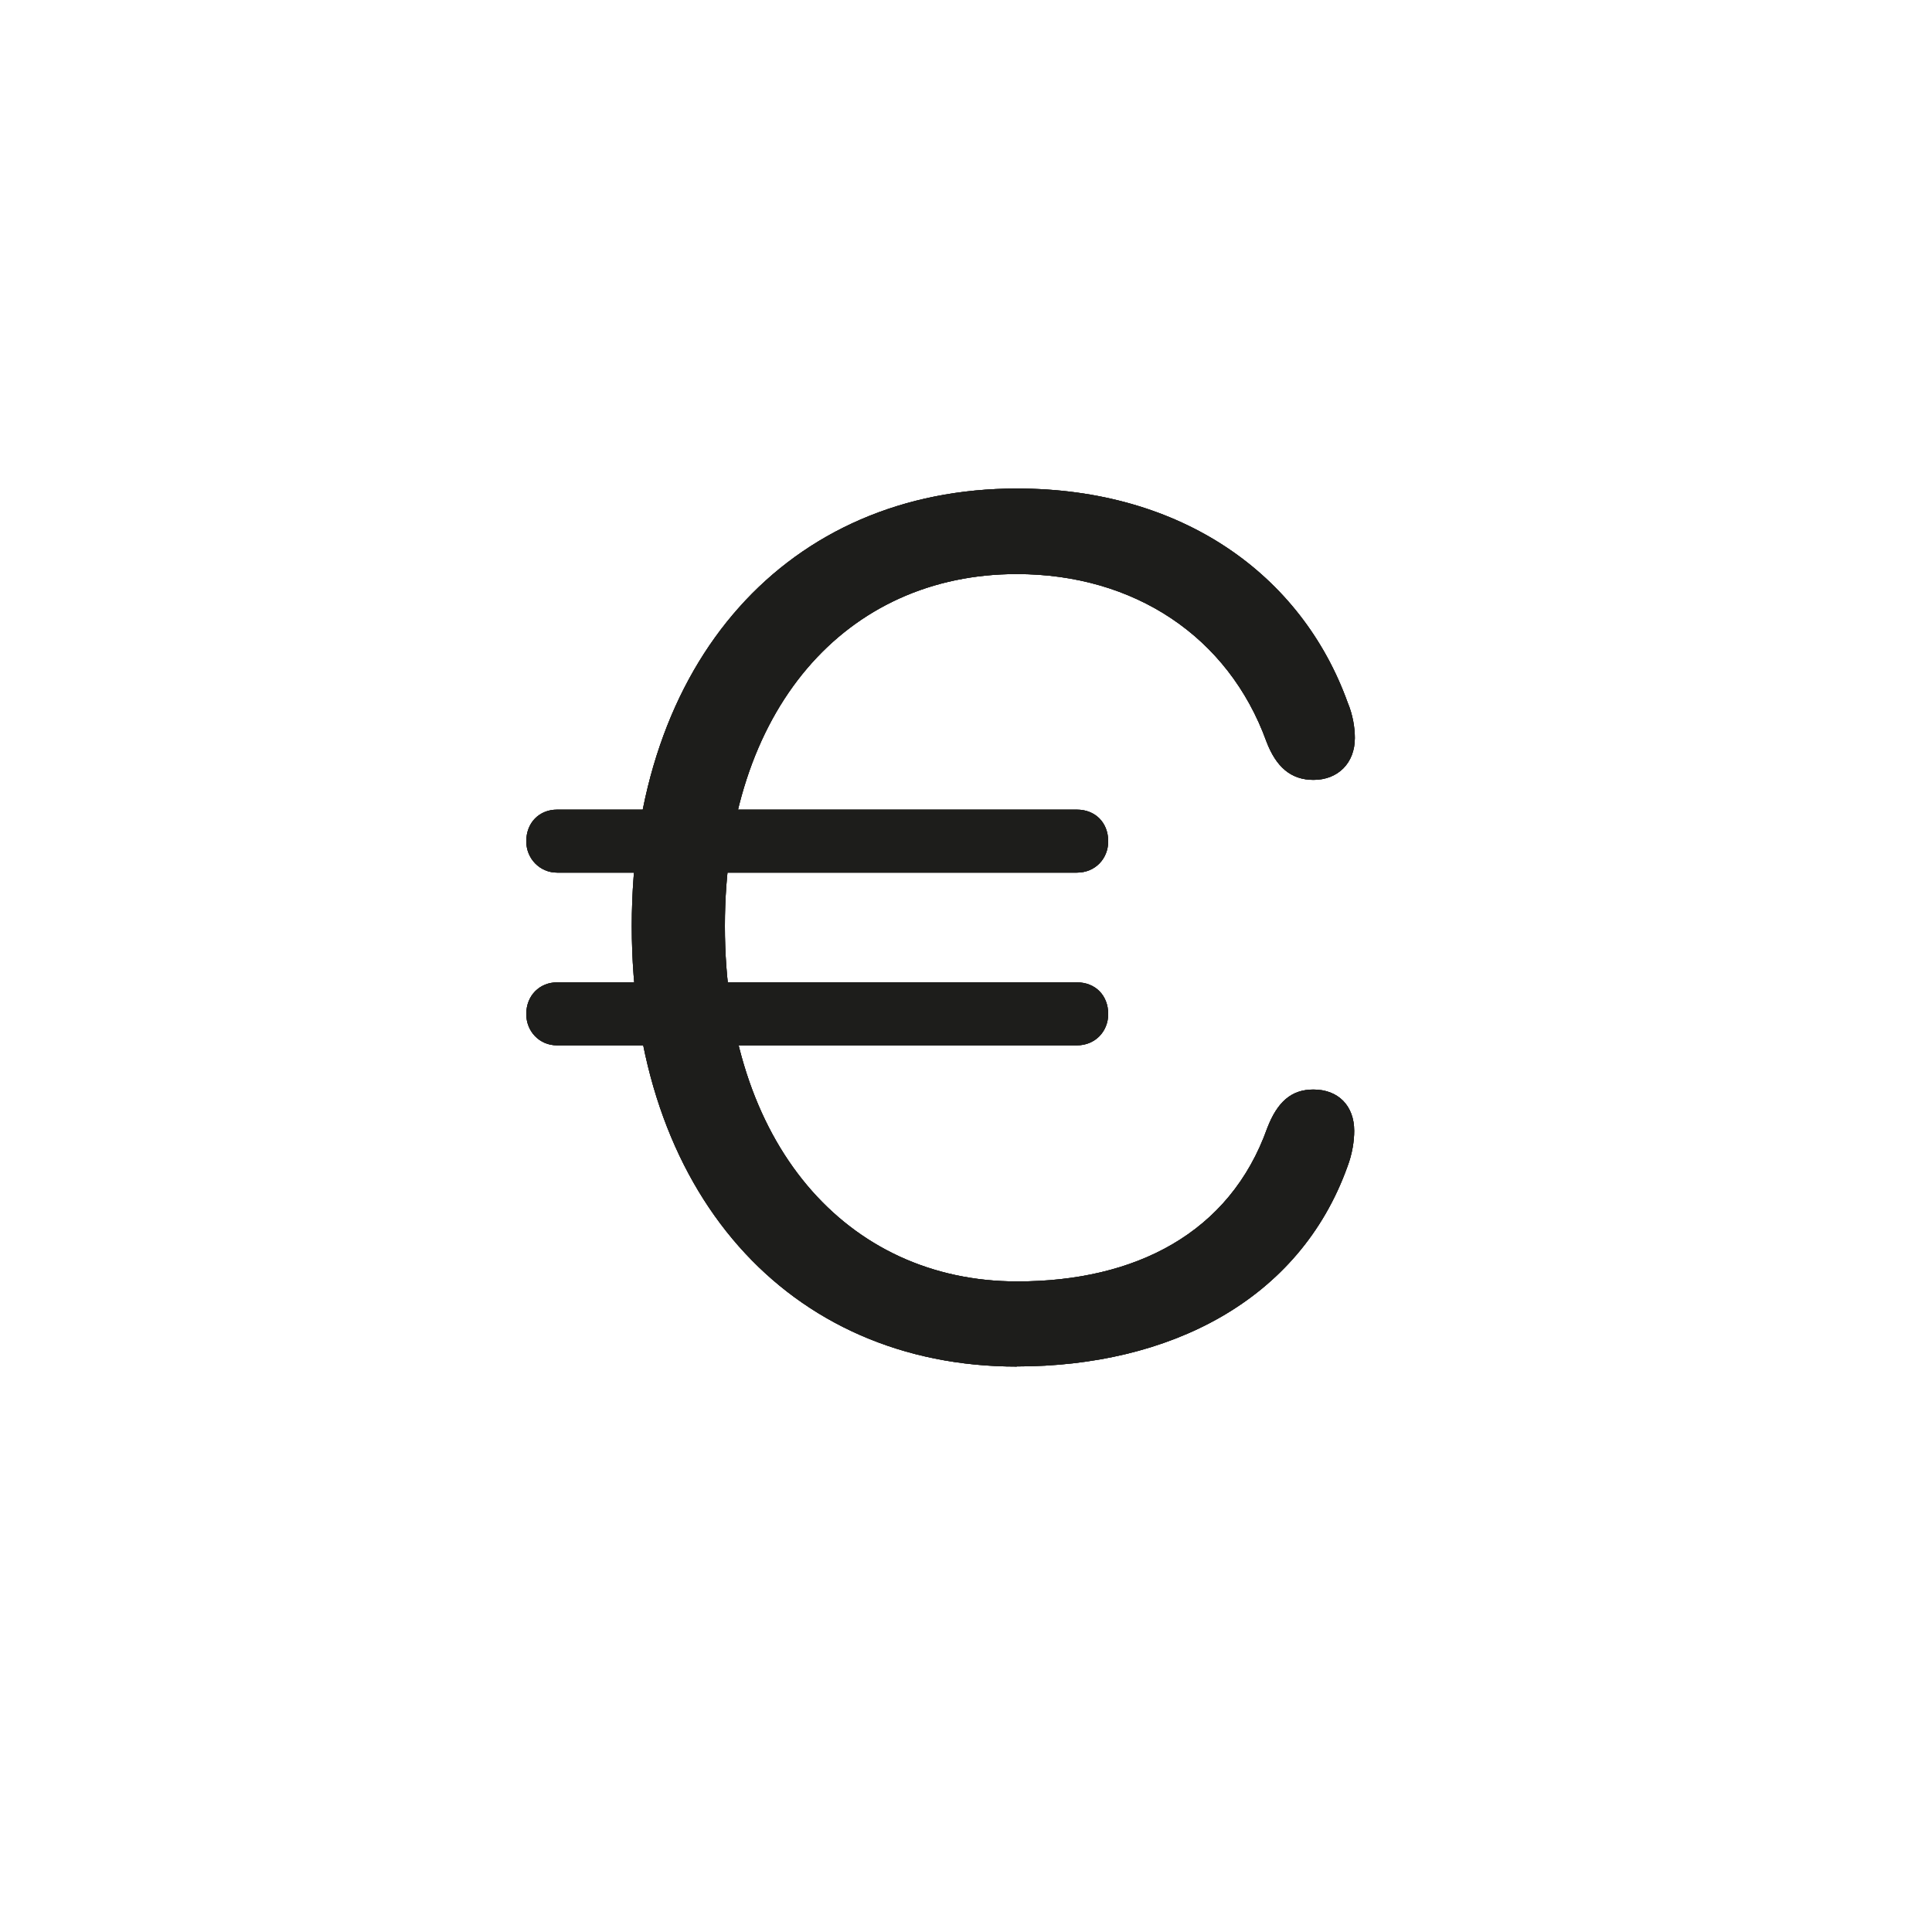 <?xml version="1.0" encoding="UTF-8"?>
<svg id="Laag_1" data-name="Laag 1" xmlns="http://www.w3.org/2000/svg" viewBox="0 0 150 150">
  <defs>
    <style>
      .cls-1 {
        opacity: .85;
      }

      .cls-2 {
        fill: #1d1d1b;
      }

      .cls-2, .cls-3 {
        stroke-width: 0px;
      }

      .cls-3 {
        fill: #12100b;
      }
    </style>
  </defs>
  <g class="cls-1">
    <path class="cls-3" d="M78.94,106.09c11.83,0,21.95-5.11,25.68-15.53.37-.97.52-1.98.52-2.76,0-1.94-1.23-3.21-3.17-3.21-1.72,0-2.8.97-3.58,2.99-2.91,8.18-10.27,11.91-19.41,11.91-13.25,0-22.7-10.71-22.7-27.59s9.45-27.33,22.66-27.33c9.11,0,16.43,4.85,19.38,12.99.75,1.98,1.9,2.99,3.66,2.99,1.9,0,3.21-1.31,3.21-3.25,0-.78-.15-1.79-.56-2.76-3.58-9.93-12.88-16.61-25.68-16.61-17.66,0-29.9,13.29-29.9,33.97s12.17,34.2,29.9,34.2ZM43.25,67.75h40.36c1.42,0,2.43-1.08,2.43-2.43,0-1.46-1.01-2.46-2.43-2.46h-40.36c-1.38,0-2.39,1.01-2.39,2.46,0,1.34,1.05,2.43,2.39,2.43ZM43.25,81.16h40.36c1.42,0,2.43-1.08,2.43-2.43,0-1.46-1.01-2.46-2.43-2.46h-40.36c-1.34,0-2.39,1.01-2.39,2.46,0,1.34,1.01,2.43,2.39,2.43Z"/>
  </g>
  <g>
    <path class="cls-2" d="M78.94,106.09c11.83,0,21.95-5.11,25.68-15.53.37-.97.52-1.98.52-2.76,0-1.94-1.23-3.21-3.17-3.21-1.72,0-2.8.97-3.58,2.99-2.91,8.18-10.27,11.91-19.41,11.91-13.25,0-22.7-10.71-22.7-27.59s9.45-27.33,22.66-27.33c9.11,0,16.43,4.85,19.38,12.99.75,1.98,1.9,2.99,3.66,2.99,1.9,0,3.21-1.31,3.21-3.25,0-.78-.15-1.79-.56-2.76-3.58-9.93-12.88-16.61-25.68-16.61-17.66,0-29.9,13.29-29.9,33.97s12.17,34.2,29.9,34.2ZM43.25,67.75h40.36c1.42,0,2.43-1.08,2.43-2.43,0-1.46-1.01-2.46-2.43-2.46h-40.36c-1.38,0-2.39,1.01-2.39,2.46,0,1.34,1.05,2.43,2.39,2.43ZM43.25,81.16h40.36c1.42,0,2.43-1.08,2.43-2.43,0-1.46-1.01-2.46-2.43-2.46h-40.36c-1.34,0-2.39,1.01-2.39,2.46,0,1.34,1.01,2.43,2.39,2.43Z"/>
    <path class="cls-2" d="M78.94,106.09c11.83,0,21.95-5.11,25.68-15.53.37-.97.52-1.98.52-2.76,0-1.94-1.23-3.21-3.17-3.21-1.72,0-2.8.97-3.58,2.99-2.91,8.18-10.27,11.91-19.41,11.91-13.25,0-22.7-10.71-22.7-27.59s9.45-27.33,22.66-27.33c9.11,0,16.43,4.85,19.38,12.99.75,1.98,1.9,2.99,3.66,2.99,1.9,0,3.21-1.31,3.21-3.25,0-.78-.15-1.79-.56-2.76-3.58-9.93-12.88-16.61-25.68-16.61-17.66,0-29.9,13.29-29.9,33.97s12.17,34.2,29.9,34.2ZM43.25,67.75h40.36c1.42,0,2.43-1.08,2.43-2.43,0-1.46-1.01-2.46-2.43-2.46h-40.36c-1.38,0-2.39,1.01-2.39,2.46,0,1.34,1.05,2.43,2.39,2.43ZM43.25,81.16h40.36c1.42,0,2.43-1.08,2.43-2.43,0-1.46-1.01-2.46-2.43-2.46h-40.36c-1.34,0-2.39,1.01-2.39,2.46,0,1.34,1.01,2.43,2.39,2.43Z"/>
  </g>
</svg>